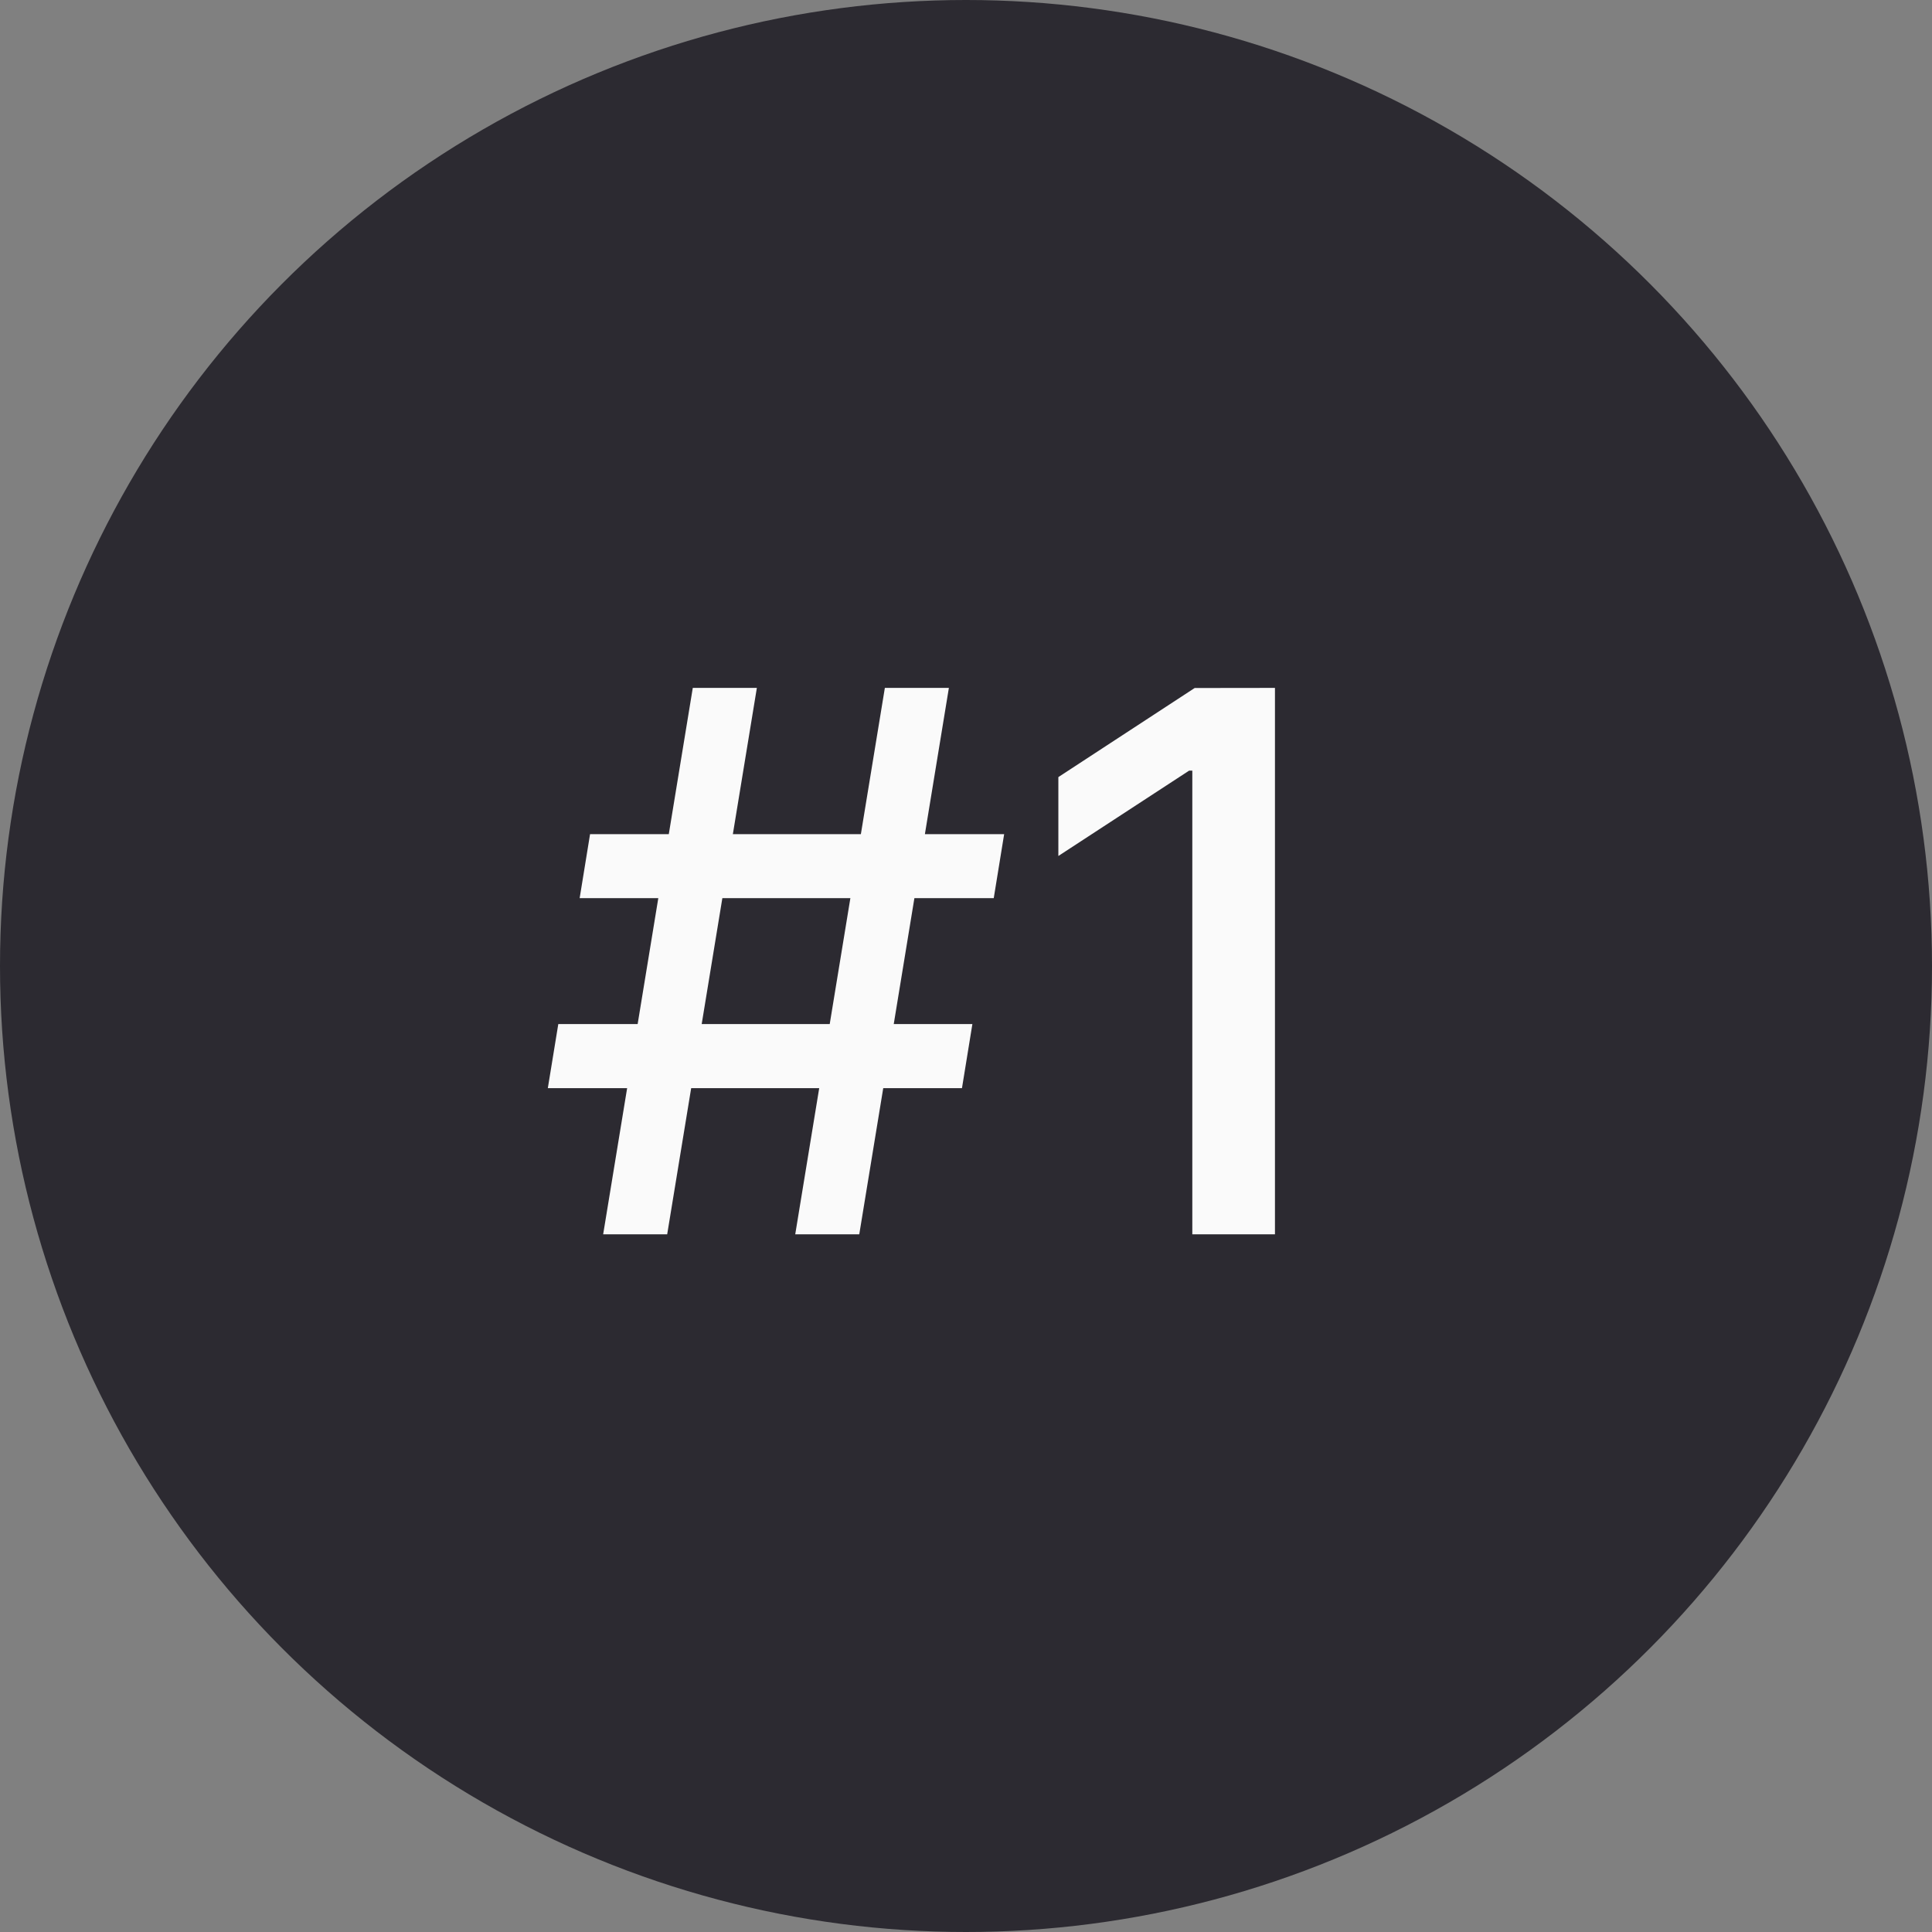 <?xml version="1.0" encoding="UTF-8"?> <svg xmlns="http://www.w3.org/2000/svg" width="36" height="36" fill="none"><rect width="100%" height="100%" fill="#808080" stroke="none"/><circle cx="18" cy="18" r="18" fill="#2C2A31"></circle><path fill="#FAFAFA" d="m14.818 23 1.67-10.182h1.193L16.011 23zm-4.61-2.724.195-1.194h7.716l-.194 1.194zM11.239 23l1.67-10.182h1.194L12.432 23zm-.438-6.264.194-1.193h7.716l-.194 1.193zm12.956-3.918V23h-1.54v-8.64h-.06l-2.436 1.59V14.48l2.54-1.66z"></path></svg> 